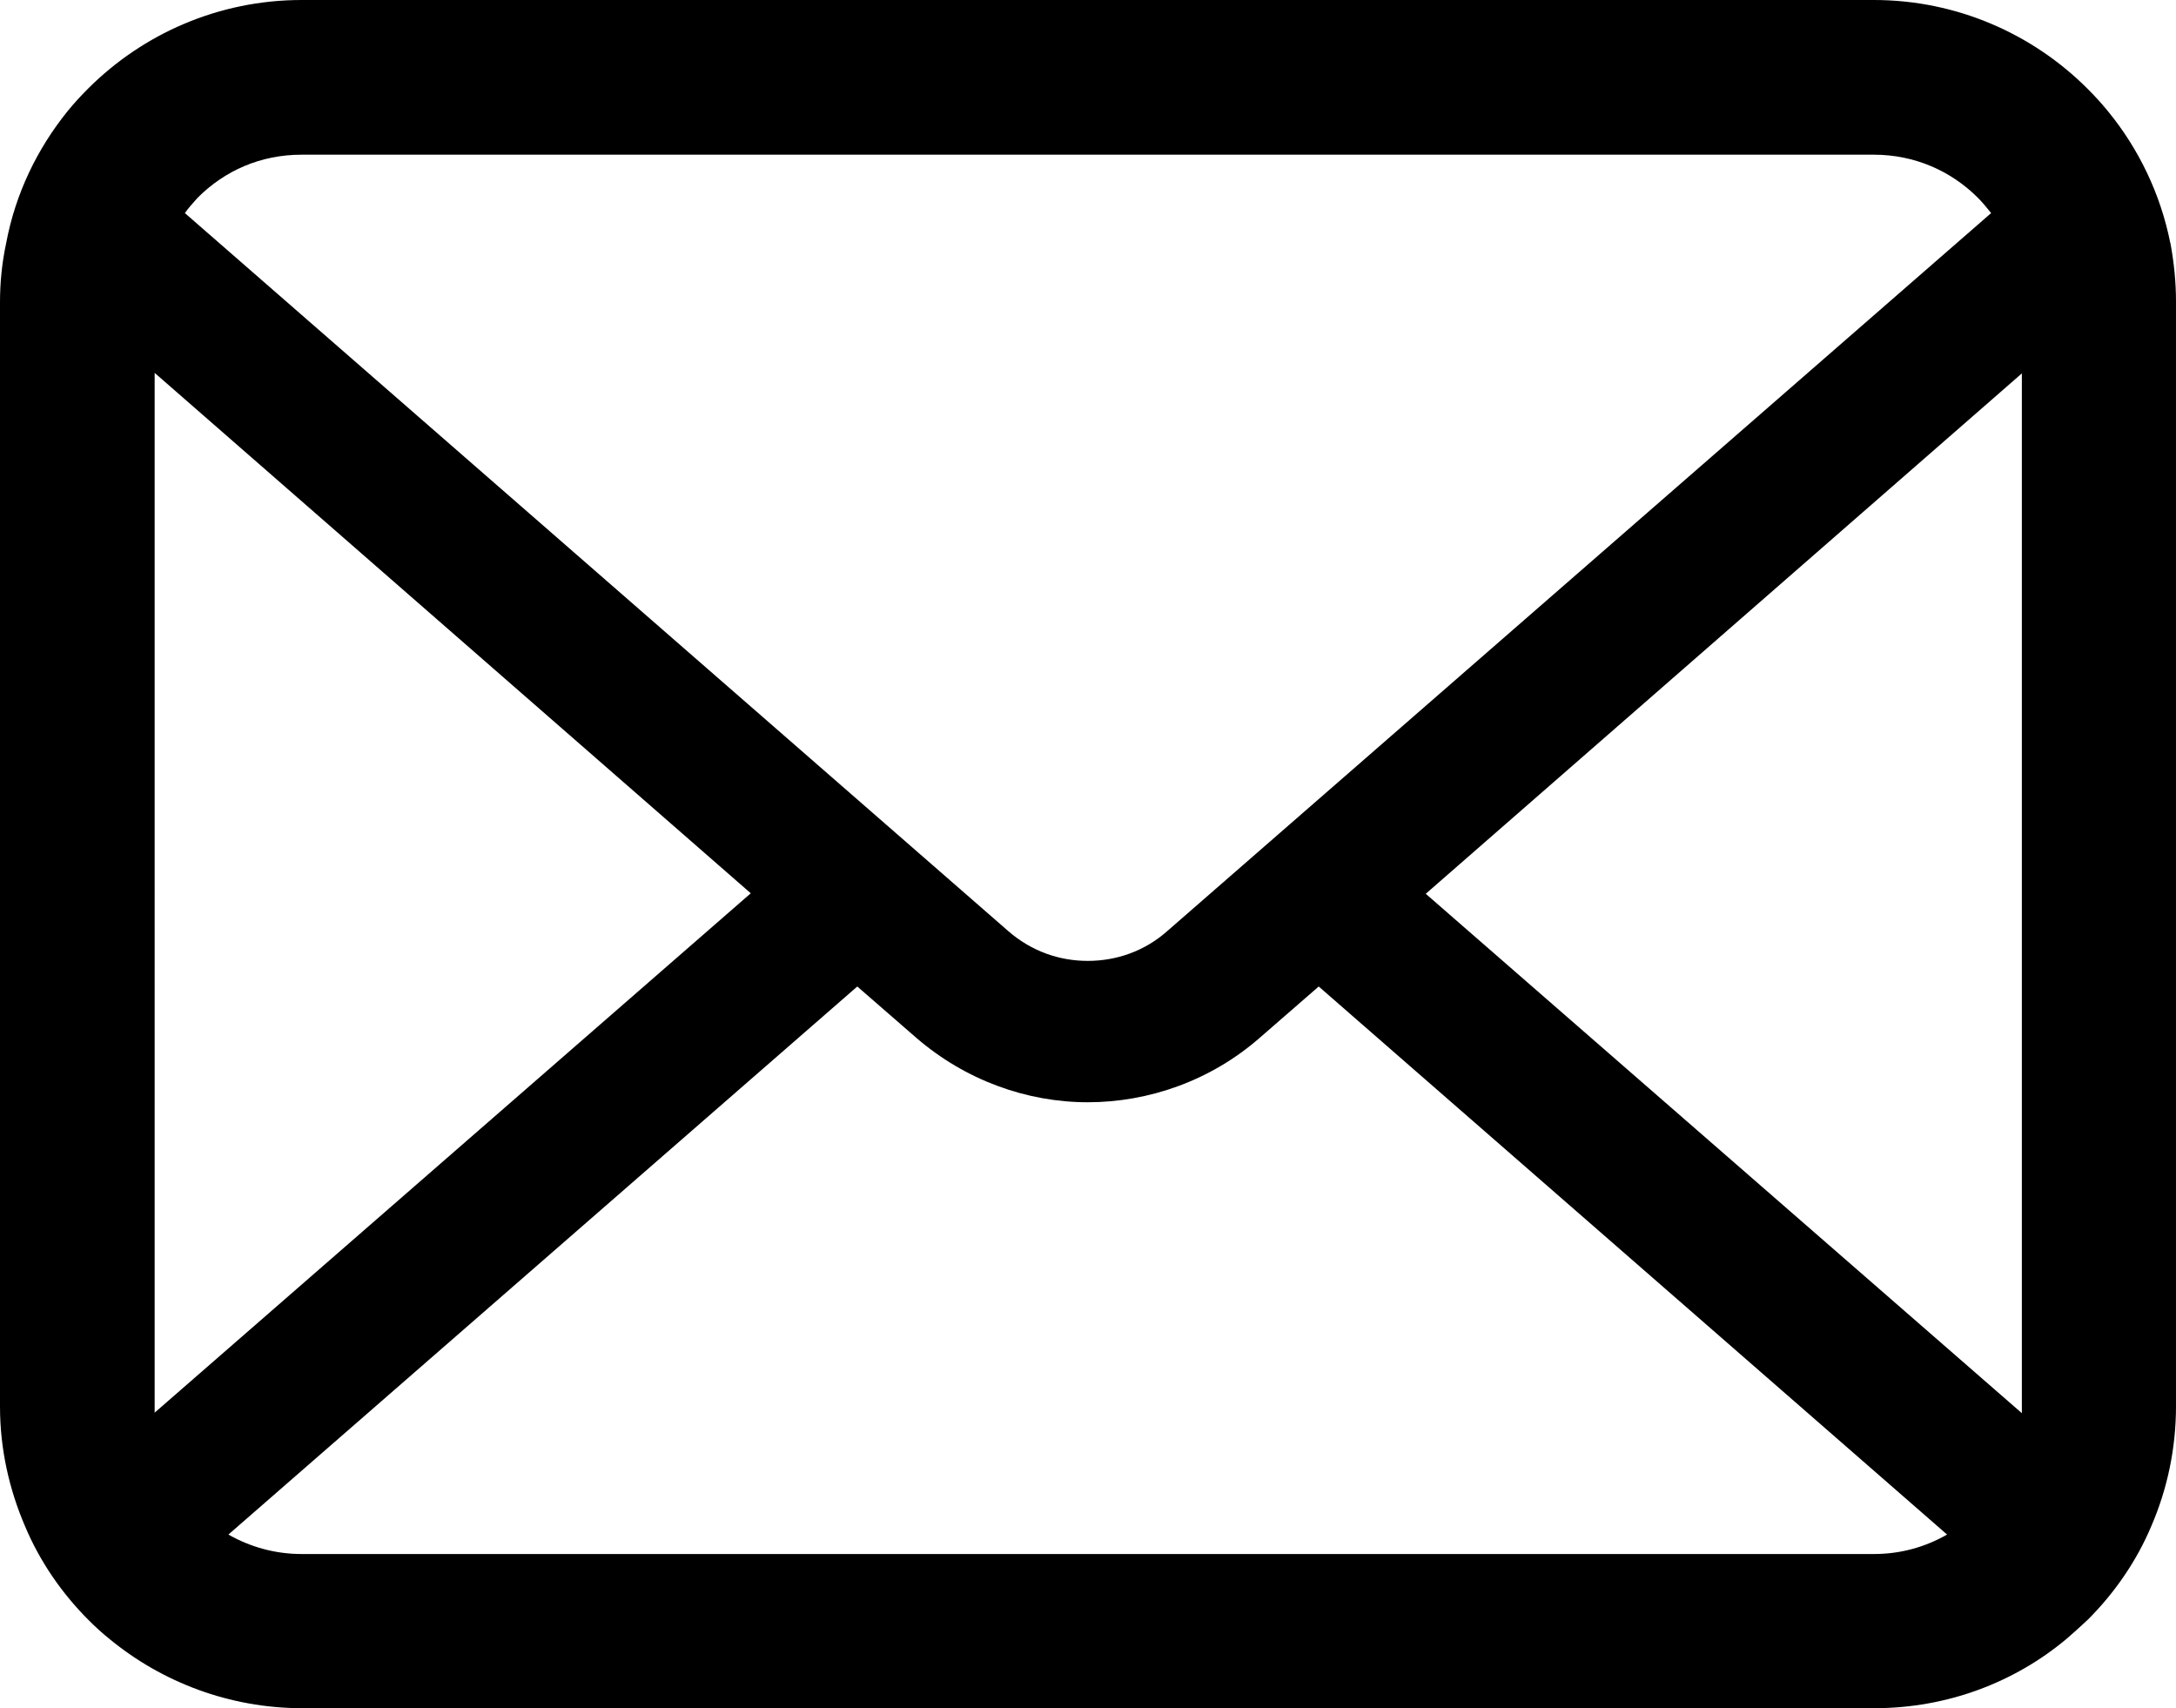 <?xml version="1.0" encoding="UTF-8"?><svg id="_レイヤー_2" xmlns="http://www.w3.org/2000/svg" width="42.49" height="33.35" viewBox="0 0 42.49 33.35"><g id="_レイヤー_"><path d="m42.38,4.75c-.19-.96-.62-1.85-1.22-2.58-.13-.16-.26-.3-.4-.44-1.06-1.06-2.54-1.73-4.17-1.73H5.89c-1.62,0-3.1.66-4.17,1.73-.14.14-.27.28-.4.44C.73,2.9.3,3.78.12,4.75c-.08.37-.12.76-.12,1.15v21.56c0,.83.18,1.62.49,2.34.29.69.72,1.31,1.24,1.83.13.13.26.25.41.37,1.02.84,2.34,1.35,3.76,1.35h30.7c1.43,0,2.75-.51,3.76-1.36.14-.12.27-.24.41-.37.52-.52.95-1.14,1.24-1.83h0c.31-.72.48-1.51.48-2.34V5.89c0-.39-.04-.77-.11-1.15ZM3.86,3.86c.53-.53,1.23-.84,2.03-.84h30.7c.8,0,1.51.32,2.03.84.09.09.18.2.26.3l-16.09,14.02c-.44.39-.99.58-1.55.58s-1.1-.19-1.55-.58L3.61,4.16c.07-.1.16-.2.25-.3Zm-.84,23.6V7.28l11.64,10.16L3.02,27.58s0-.08,0-.13Zm33.58,2.88H5.89c-.52,0-1.01-.14-1.43-.38l12.28-10.7,1.15,1c.96.83,2.16,1.26,3.35,1.26s2.4-.42,3.36-1.26l1.15-1,12.27,10.7c-.42.24-.9.38-1.43.38Zm2.88-2.88s0,.09,0,.13l-11.64-10.14,11.64-10.16v20.17Z"/></g></svg>